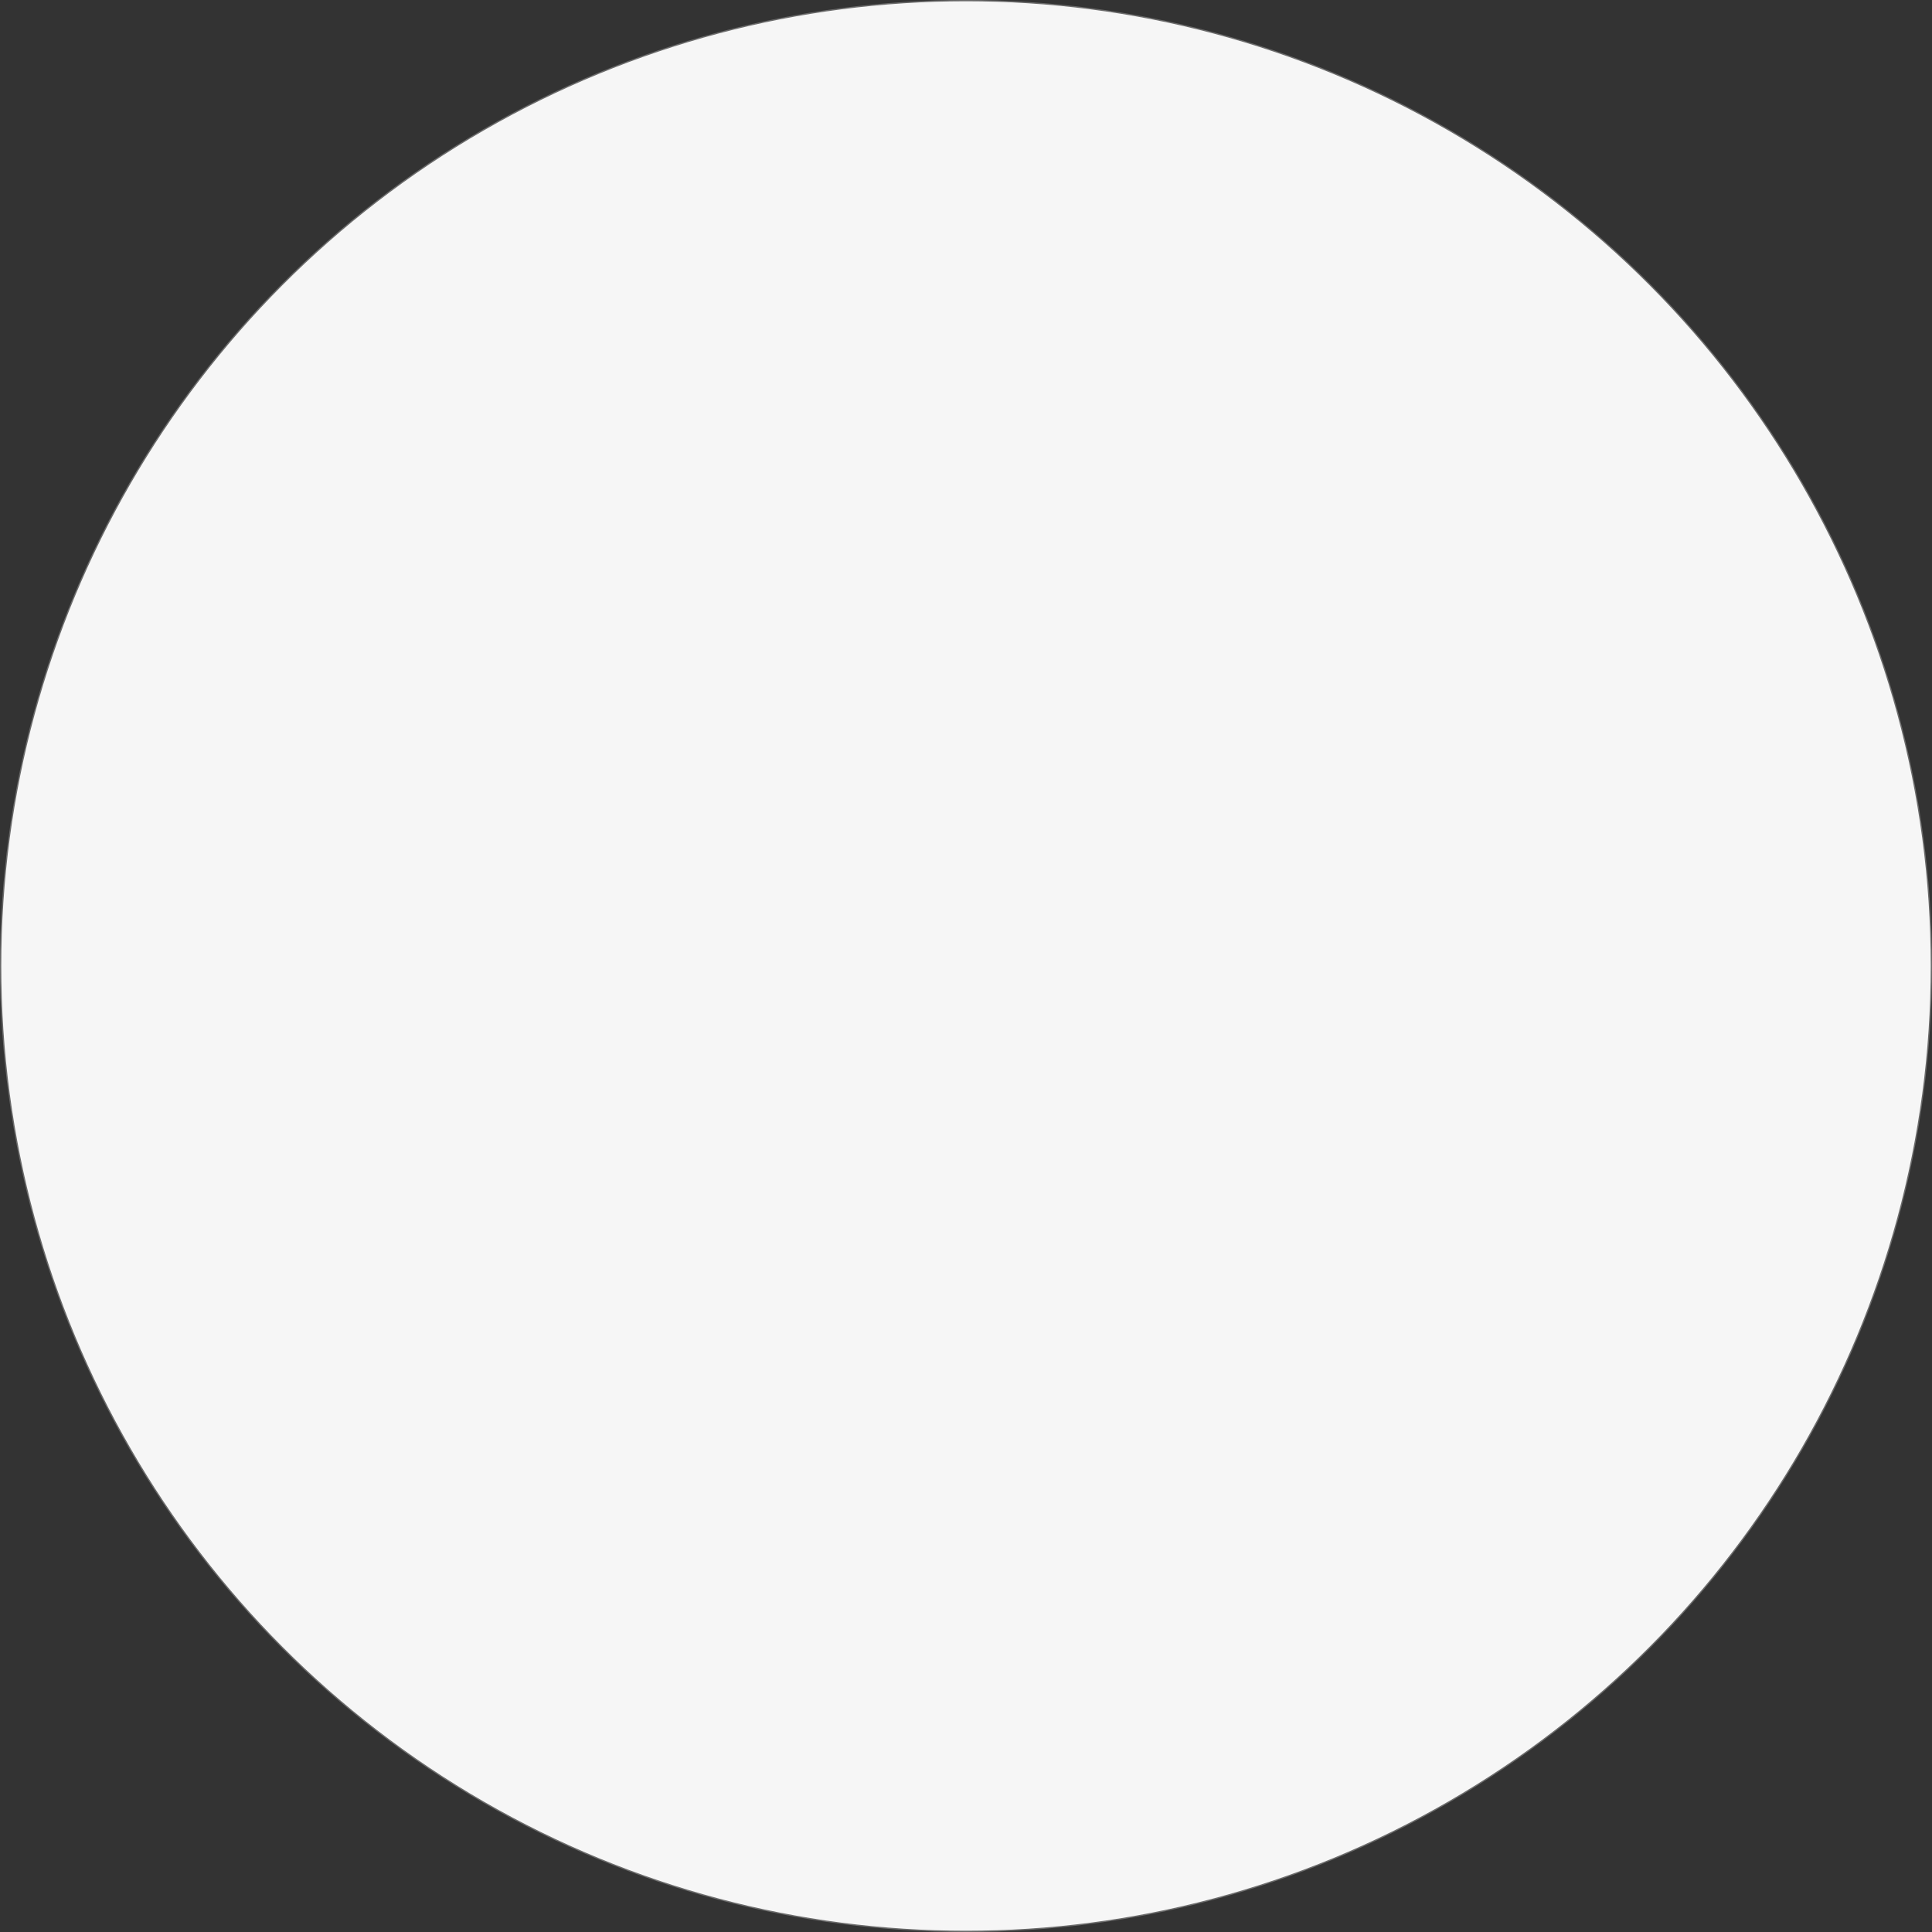 <?xml version="1.0" encoding="UTF-8"?> <svg xmlns="http://www.w3.org/2000/svg" width="2021" height="2021" viewBox="0 0 2021 2021" fill="none"><rect x="0" y="0" width="2021" height="2021" fill="#333333" stroke="none"/> <circle cx="1010.5" cy="1010.5" r="1009.84" fill="#F6F6F6" stroke="#6B6B6B" stroke-width="1.321"></circle> </svg> 